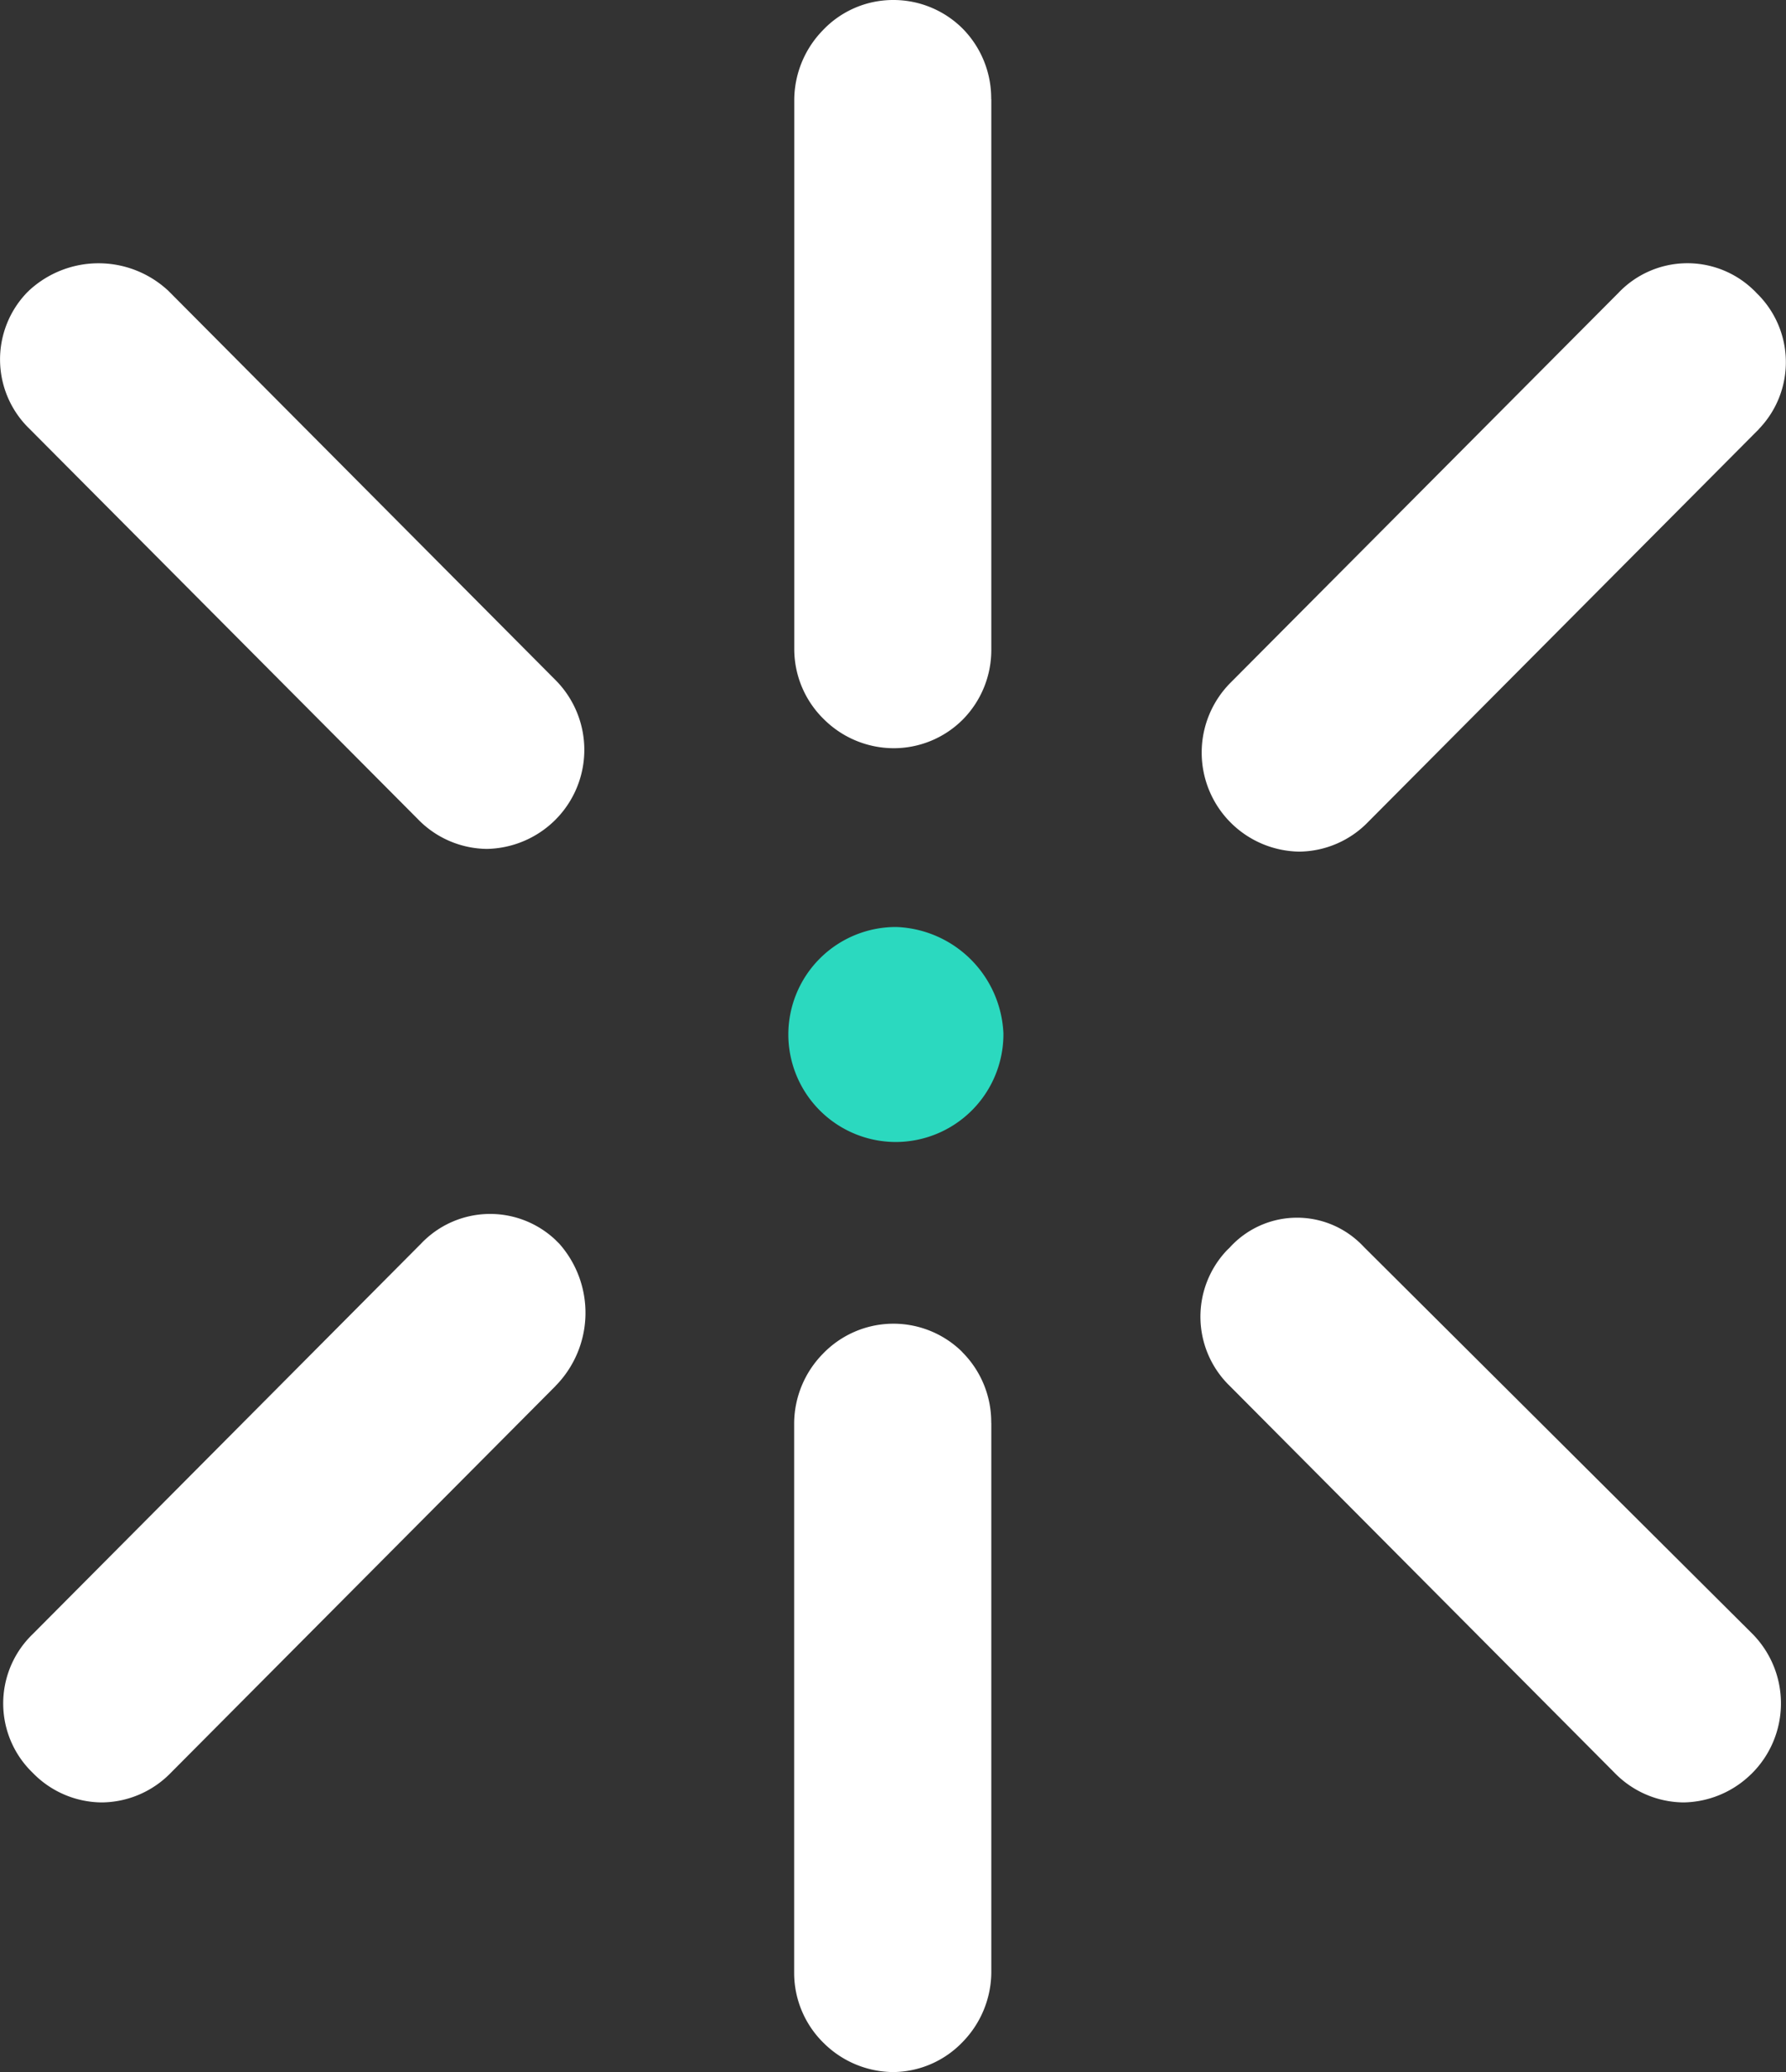 <svg id="Groupe_12239" data-name="Groupe 12239" xmlns="http://www.w3.org/2000/svg" width="50" height="58.001" viewBox="0 0 50 58.001">
  <rect x="0" y="0" width="50" height="58.001" fill="#333333" stroke="none"/>
  <path id="Tracé_3244" data-name="Tracé 3244" d="M87.442,96.649v.03a3.018,3.018,0,0,1-3.012,3.009h-.016a3.012,3.012,0,0,1-2.993-3.028,3.011,3.011,0,0,1,3.009-2.99h.019a3.117,3.117,0,0,1,2.993,2.979" transform="translate(-59.351 -67.721)" fill="#2bd9bf"/>
  <path id="Tracé_3246" data-name="Tracé 3246" d="M87.541,2.773V18.178a2.77,2.77,0,0,1-.8,1.966,2.732,2.732,0,0,1-1.957.8,2.778,2.778,0,0,1-1.919-.8,2.746,2.746,0,0,1-.84-1.966V2.773a2.811,2.811,0,0,1,.8-1.926A2.709,2.709,0,0,1,84.781,0a2.743,2.743,0,0,1,1.957.8,2.777,2.777,0,0,1,.8,1.969" transform="translate(-59.789 0)" fill="#fff"/>
  <path id="Tracé_3247" data-name="Tracé 3247" d="M87.541,134.986v15.405a2.816,2.816,0,0,1-.8,1.926,2.721,2.721,0,0,1-1.96.845,2.79,2.79,0,0,1-1.919-.8,2.747,2.747,0,0,1-.84-1.969V134.983a2.8,2.8,0,0,1,.8-1.923,2.739,2.739,0,0,1,3.871-.089c.016.016.033.033.046.049a2.766,2.766,0,0,1,.8,1.966" transform="translate(-59.789 -95.16)" fill="#fff"/>
  <path id="Tracé_3249" data-name="Tracé 3249" d="M139.713,31.846c-.024.024-.046.049-.07.07L128.768,42.847a2.719,2.719,0,0,1-1.933.829,2.773,2.773,0,0,1-1.933-4.713l10.875-10.928a2.662,2.662,0,0,1,3.762-.1c.035.033.07.065.1.1a2.694,2.694,0,0,1,.07,3.811" transform="translate(-90.468 -19.837)" fill="#fff"/>
  <path id="Tracé_3251" data-name="Tracé 3251" d="M15.794,125.688,5.025,136.514a2.724,2.724,0,0,1-1.933.829,2.719,2.719,0,0,1-1.933-.829,2.694,2.694,0,0,1-.07-3.813c.022-.024.046-.046.07-.07L12.032,121.7a2.665,2.665,0,0,1,3.765-.1c.033.035.068.068.1.1l.005.005a2.918,2.918,0,0,1-.108,3.981" transform="translate(-0.243 -86.889)" fill="#fff"/>
  <path id="Tracé_3253" data-name="Tracé 3253" d="M15.527,42.808a2.787,2.787,0,0,1-1.895.794A2.726,2.726,0,0,1,11.7,42.77L.825,31.842a2.7,2.7,0,0,1-.07-3.813c.024-.024.049-.046.07-.07l.008-.005a2.861,2.861,0,0,1,3.852,0l.008.005L15.565,38.889a2.77,2.77,0,0,1-.038,3.919" transform="translate(0 -19.839)" fill="#fff"/>
  <path id="Tracé_3254" data-name="Tracé 3254" d="M139.4,136.829a2.763,2.763,0,0,1-1.892.794,2.724,2.724,0,0,1-1.933-.829l-10.769-10.825a2.7,2.7,0,0,1-.073-3.813c.024-.022.046-.043.07-.068a2.544,2.544,0,0,1,3.592-.173c.062.054.119.114.176.173l10.87,10.823a2.77,2.77,0,0,1-.041,3.919" transform="translate(-90.374 -87.169)" fill="#fff"/>
</svg>

